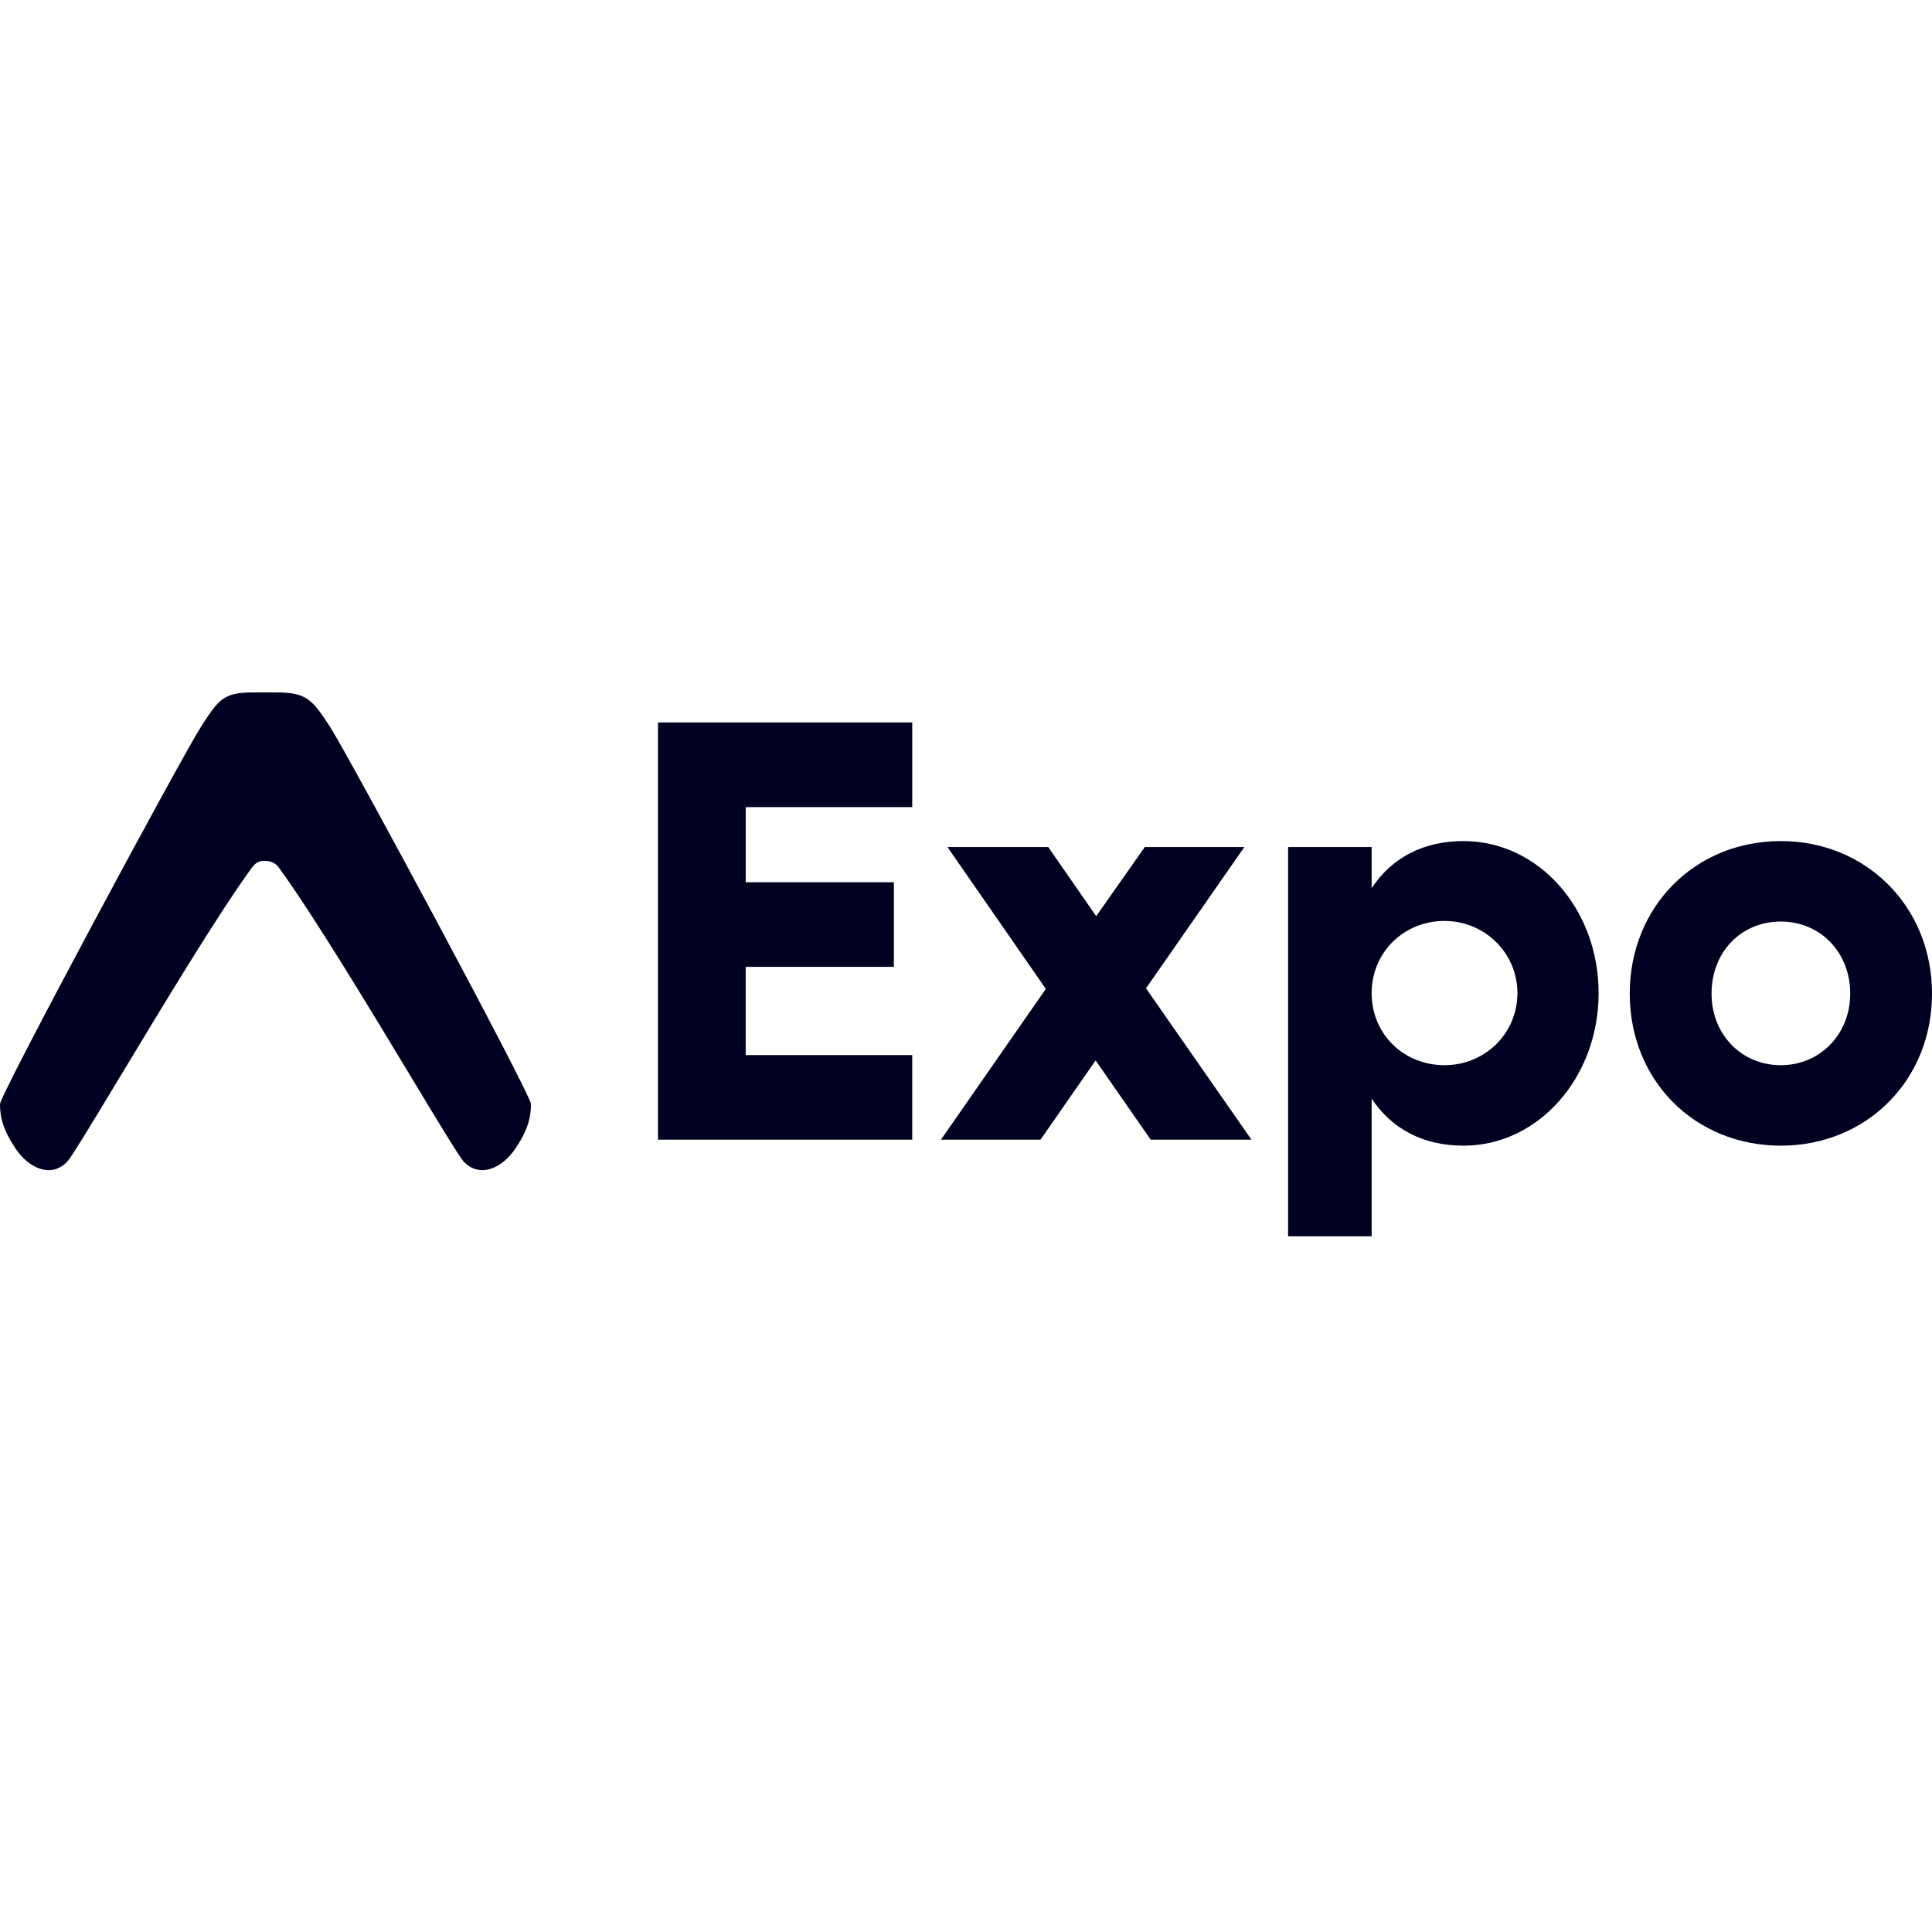 <?xml version="1.0" encoding="utf-8"?>
<!-- Generator: www.svgicons.com -->
<svg xmlns="http://www.w3.org/2000/svg" width="800" height="800" viewBox="0 0 512 145">
<path fill="#000020" d="M66.678 46.541c1.151-1.696 2.41-1.912 3.433-1.912c1.022 0 2.724.216 3.875 1.912c9.07 12.46 24.043 37.277 35.088 55.585c7.202 11.939 12.734 21.108 13.869 22.275c4.26 4.381 10.104 1.65 13.499-3.318c3.343-4.892 4.27-8.327 4.27-11.992c0-2.496-48.427-92.562-53.304-100.059C82.718 1.822 81.19 0 73.162 0h-6.007c-8.003 0-9.16 1.821-13.85 9.032C48.428 16.53 0 106.595 0 109.092c0 3.664.928 7.099 4.27 11.99c3.396 4.97 9.24 7.7 13.5 3.32c1.135-1.168 6.667-10.337 13.87-22.276C42.683 83.818 57.607 59 66.677 46.54m321.165-7.145c19.946 0 35.807 18.007 35.807 40.279c0 22.272-15.861 40.437-35.807 40.437c-10.68 0-19.003-4.423-24.343-12.479v36.488h-22.144V40.974H363.5v10.9c5.34-8.056 13.664-12.48 24.343-12.48m84.11 0C494.567 39.395 512 56.77 512 79.832c0 23.061-17.434 40.279-40.047 40.279c-22.774 0-40.05-17.218-40.05-40.28c0-23.061 17.276-40.436 40.05-40.436M241.753 7.96v22.43h-44.131v19.903h39.263v22.43H197.62V96.1h44.131v22.43h-67.374V7.961zm36.033 33.013l12.72 18.323l12.879-18.323h26.385L303.7 78.409l27.954 40.121h-26.699L290.35 97.523l-14.606 21.008H249.36l27.797-39.963l-26.07-37.594zM382.818 60.56c-10.837 0-19.318 8.372-19.318 19.113c0 10.899 8.48 19.113 19.318 19.113c10.679 0 19.317-8.372 19.317-19.113c0-10.583-8.638-19.113-19.317-19.113m89.136.158c-10.526 0-18.376 8.056-18.376 19.113c0 10.74 7.85 18.955 18.376 18.955c10.363 0 18.375-8.214 18.375-18.955c0-11.057-8.012-19.113-18.375-19.113"/>
</svg>